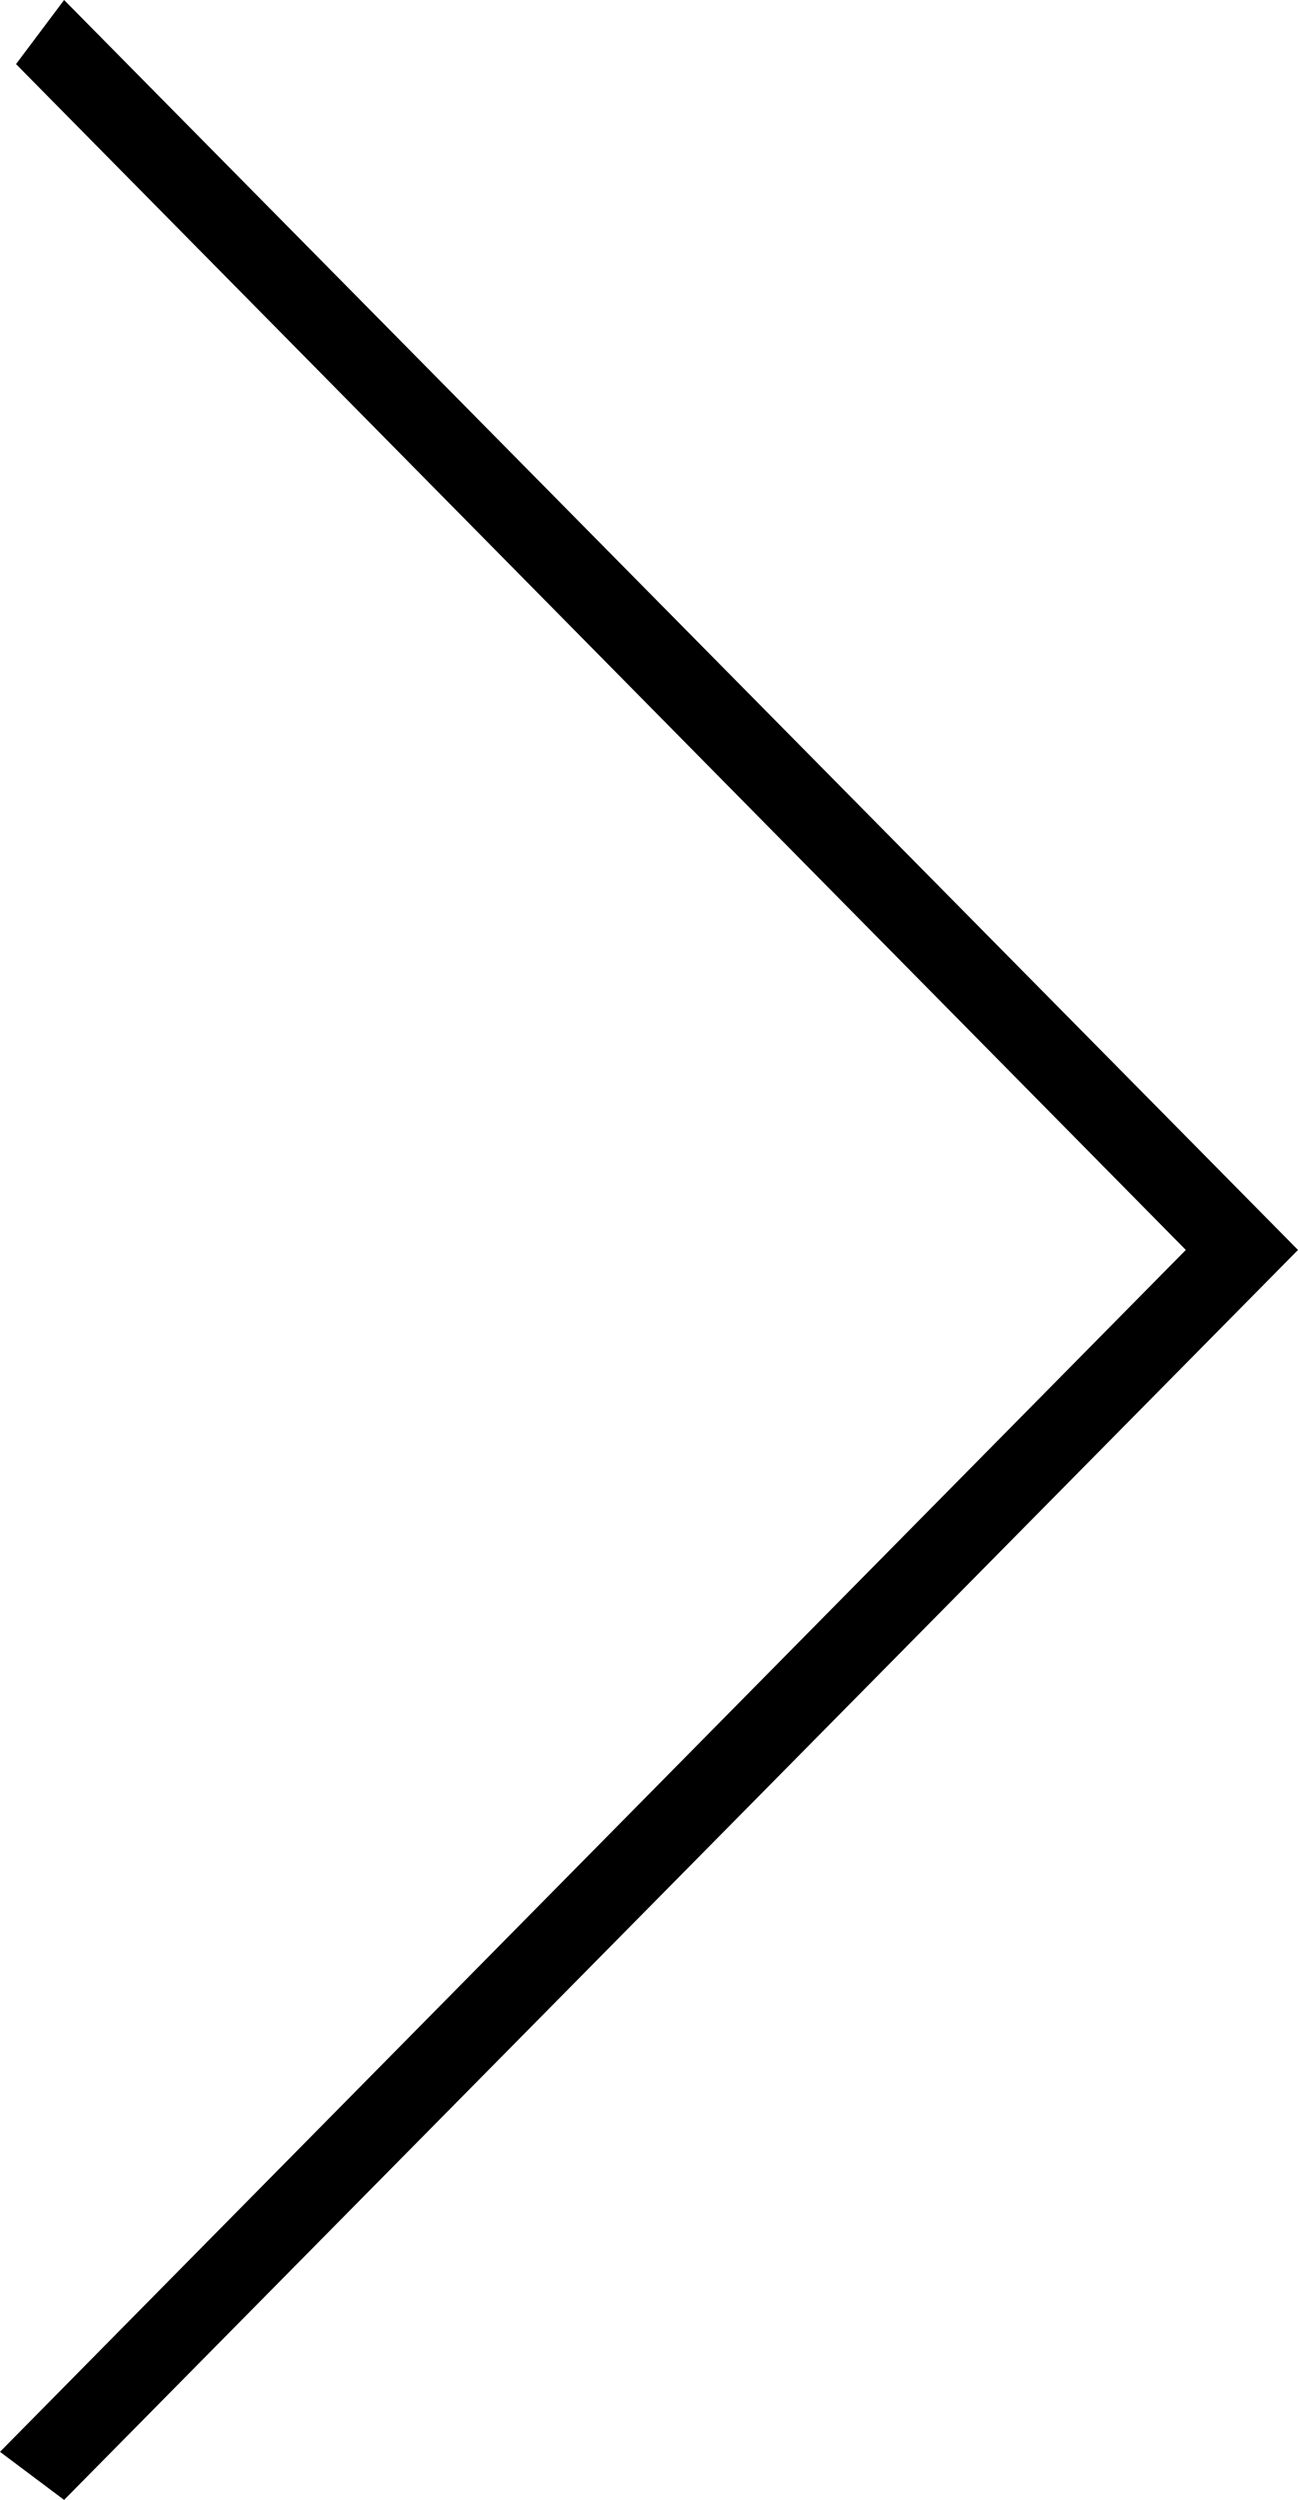 <?xml version="1.0" encoding="utf-8"?>
<!-- Generator: Adobe Illustrator 21.1.0, SVG Export Plug-In . SVG Version: 6.00 Build 0)  -->
<svg version="1.1" id="Layer_1" xmlns="http://www.w3.org/2000/svg" xmlns:xlink="http://www.w3.org/1999/xlink" x="0px" y="0px"
	 viewBox="0 0 8.1 15.6" style="enable-background:new 0 0 8.1 15.6;" xml:space="preserve">
<polygon points="0,15.3 7.4,7.8 0.1,0.4 0.4,0 8.1,7.8 0.4,15.6 "/>
</svg>
